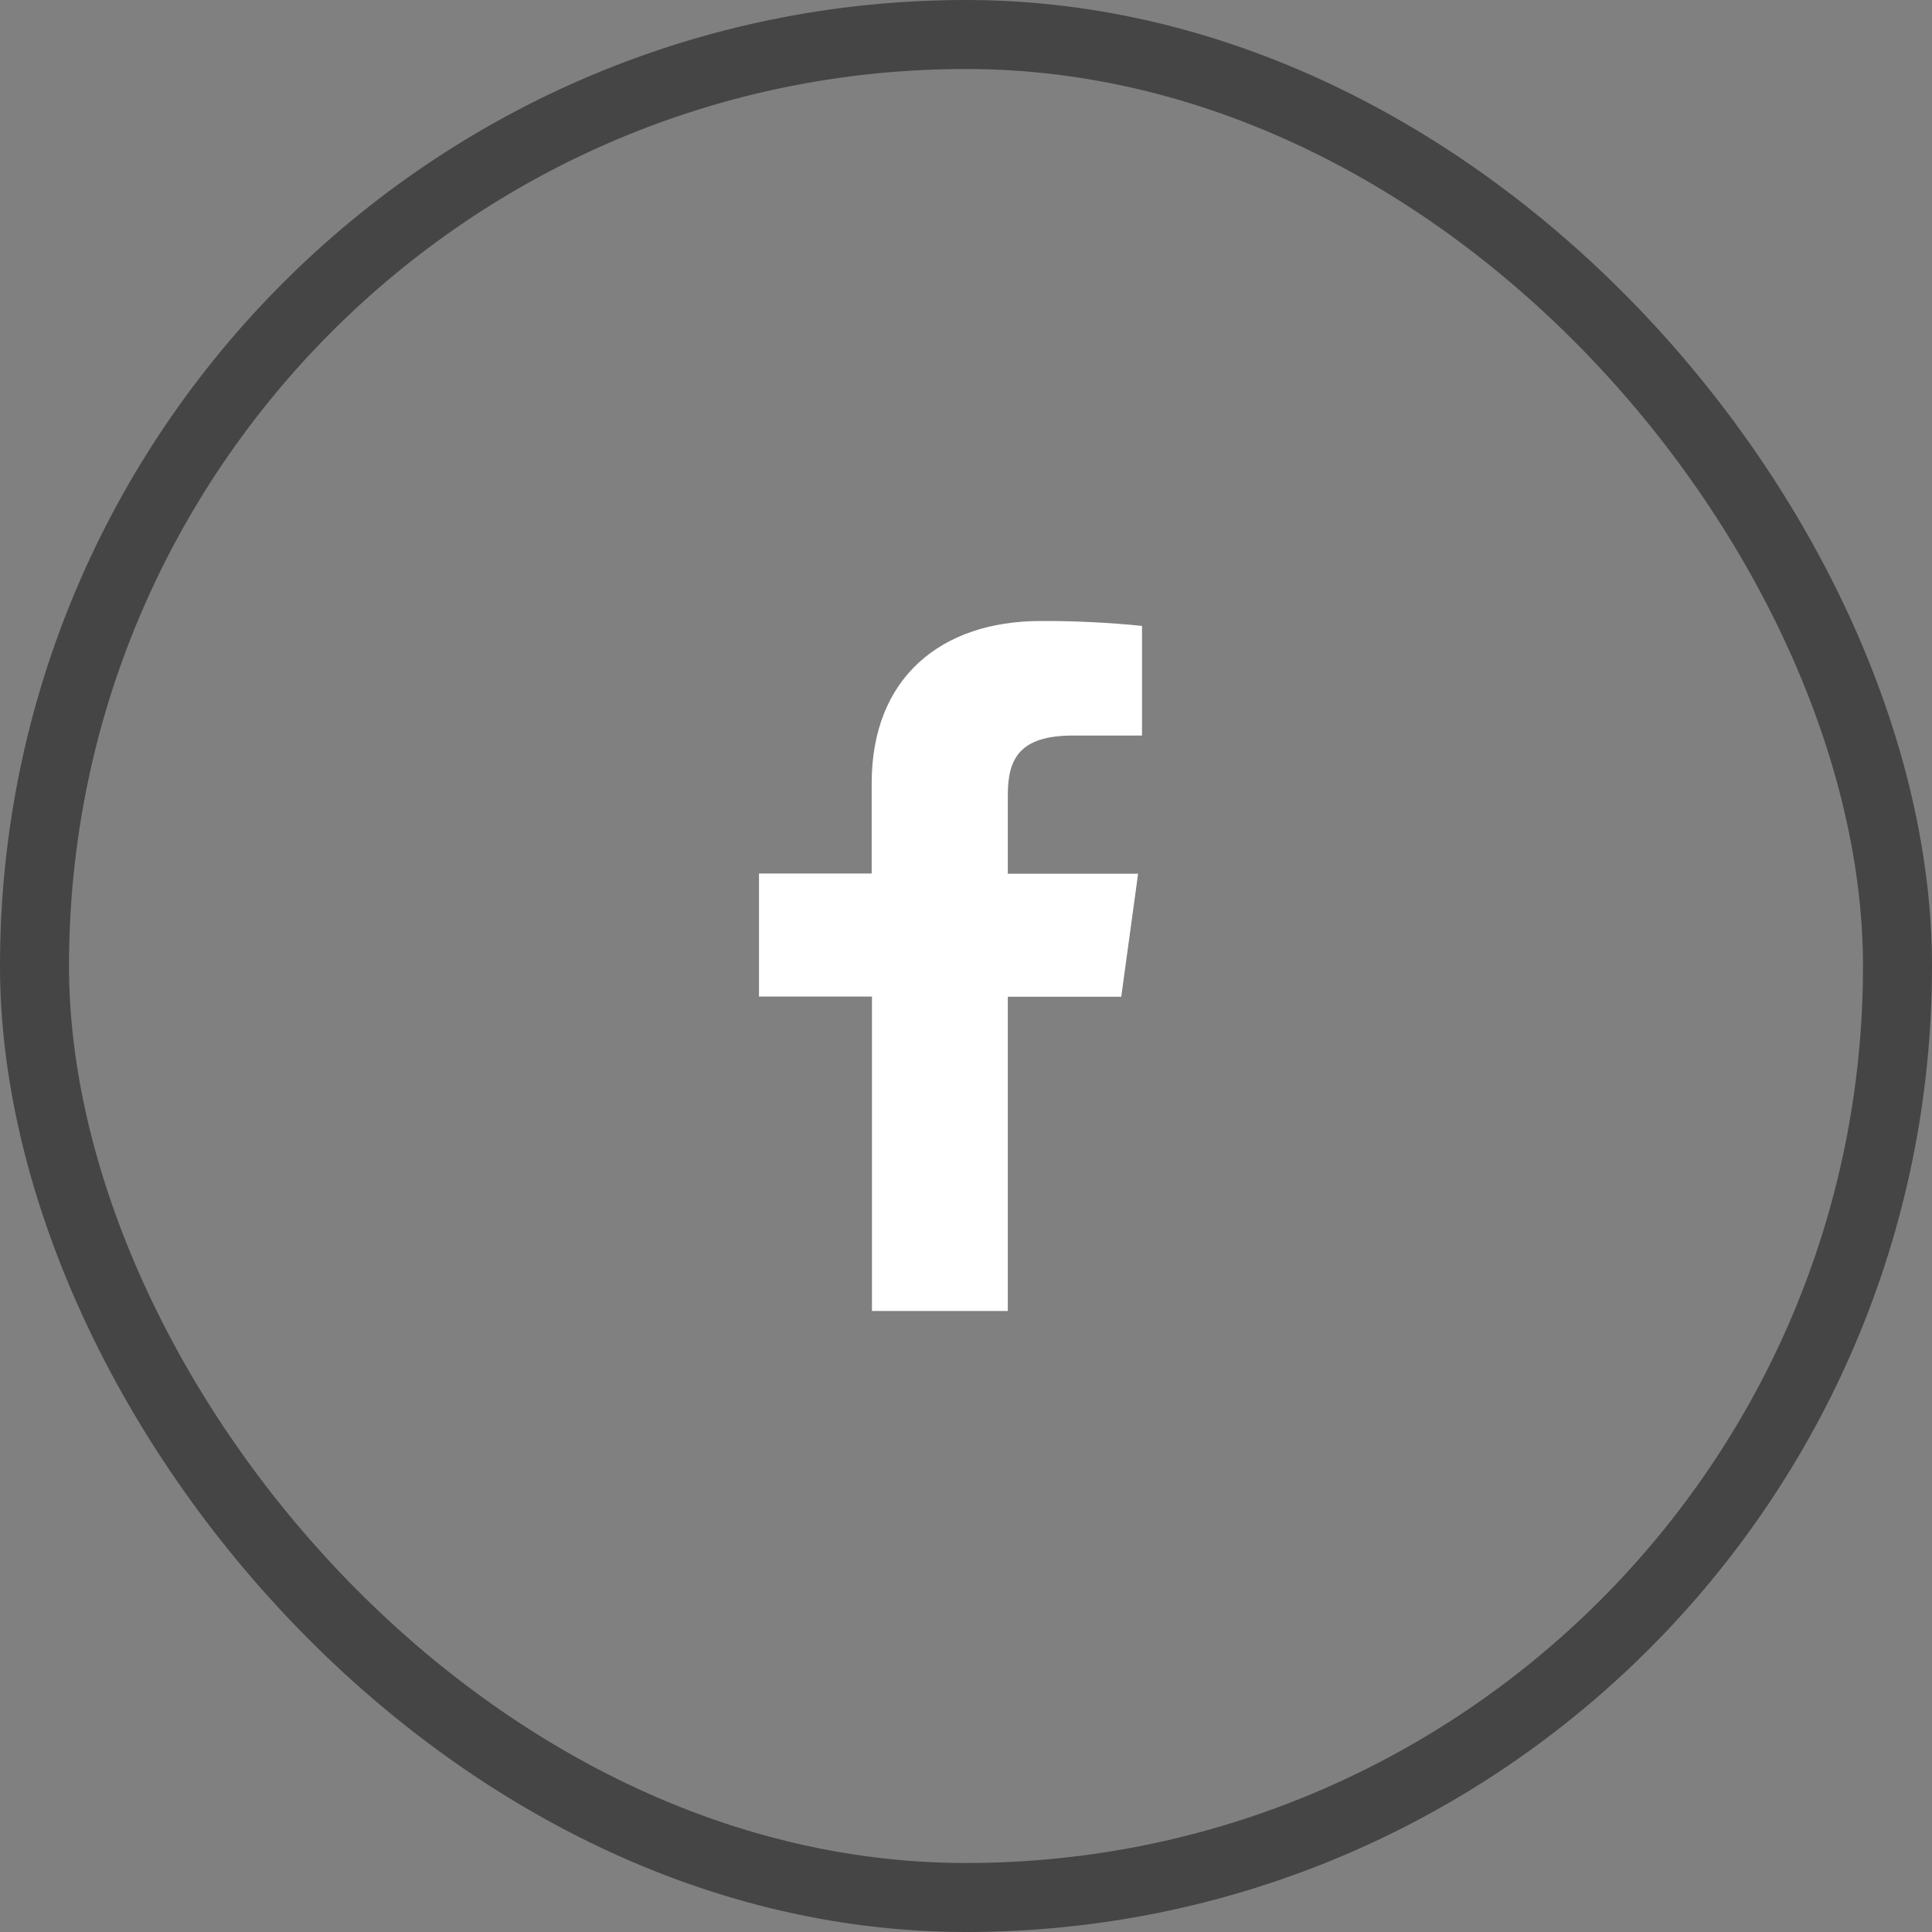<svg width="28" height="28" viewBox="0 0 28 28" fill="none" xmlns="http://www.w3.org/2000/svg">
<rect x="0" y="0" width="28" height="28" fill="#808080" stroke="none"/>
<rect x="0.5" y="0.5" width="27" height="27" rx="13.5" stroke="#454545"/>
<path d="M14.606 19V14.446H16.25L16.494 12.663H14.606V11.527C14.606 11.013 14.759 10.66 15.55 10.66H16.551V9.071C16.064 9.022 15.574 8.998 15.084 9C13.631 9 12.633 9.829 12.633 11.351V12.66H11V14.443H12.637V19H14.606Z" fill="white"/>
</svg>
